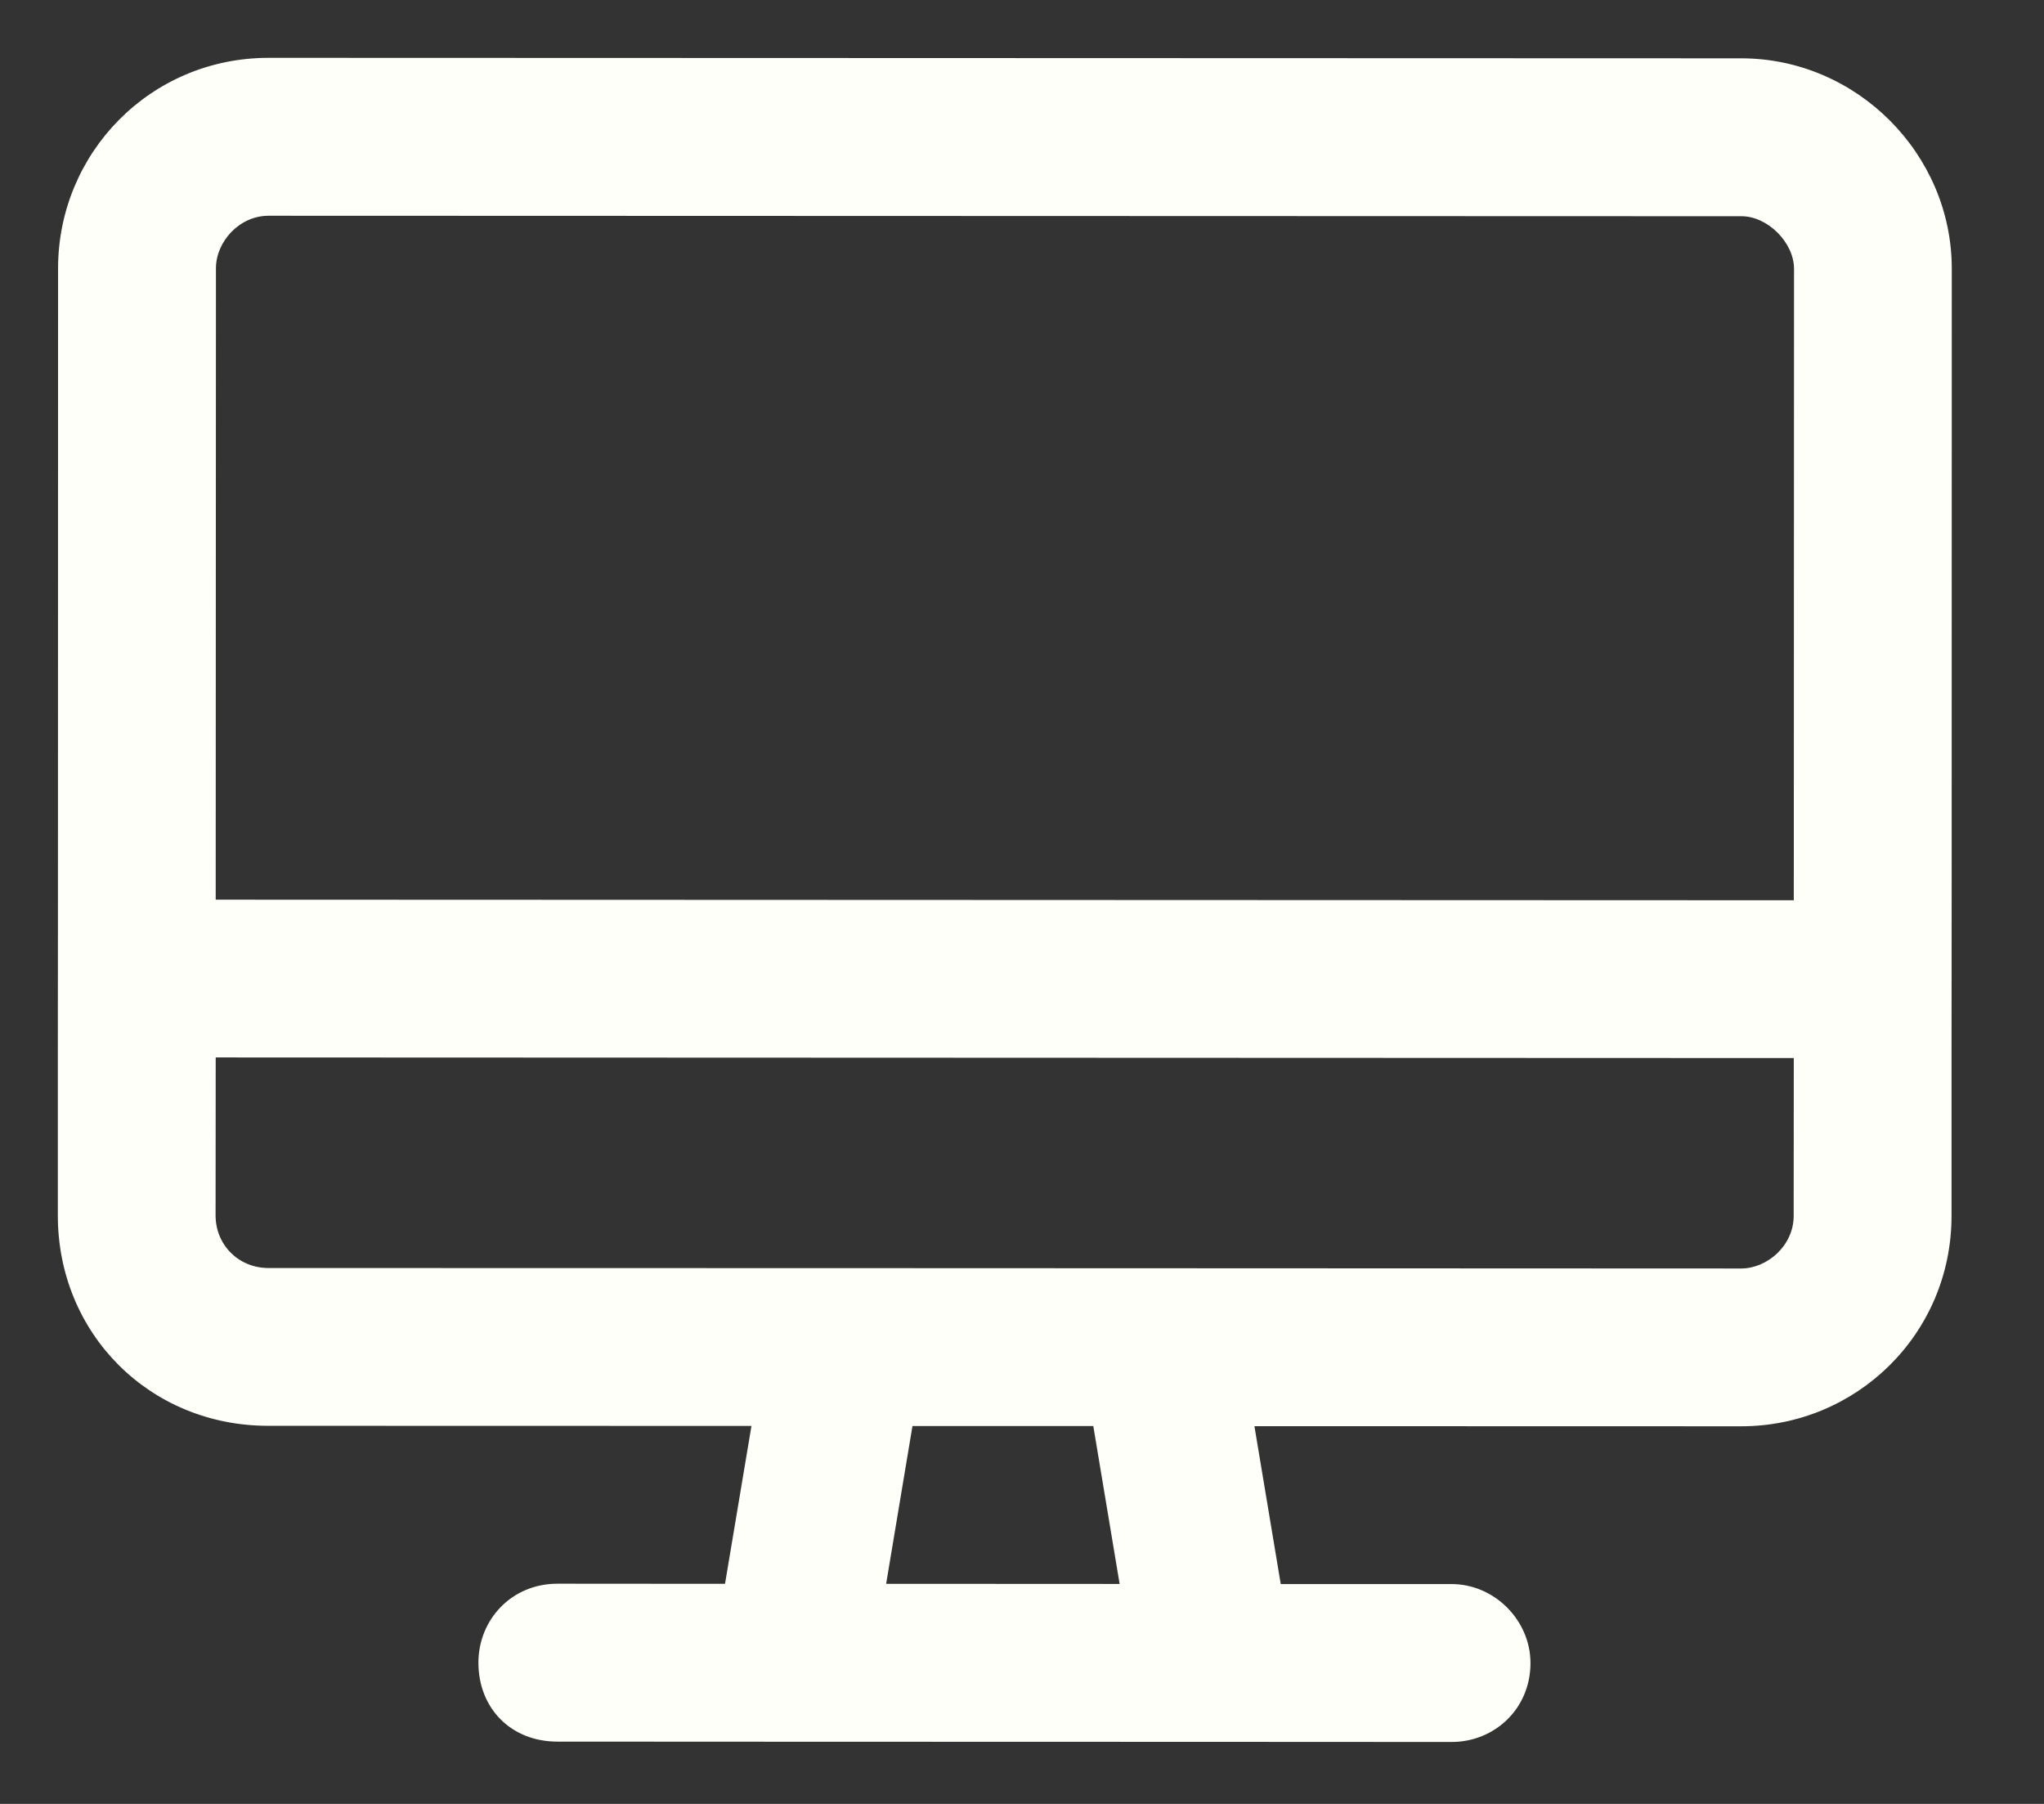 <svg width="17" height="15" viewBox="0 0 17 15" fill="none" xmlns="http://www.w3.org/2000/svg">
<rect x="0" y="0" width="17" height="15" fill="#333333" stroke="none"/>
<path d="M14.484 1.798L2.234 1.794C1.988 1.794 1.796 2.012 1.796 2.231L1.794 7.481L14.919 7.486L14.921 2.236C14.921 2.017 14.702 1.798 14.484 1.798ZM16.232 7.486L16.231 8.799L16.231 10.111C16.23 11.095 15.437 11.861 14.48 11.86L10.433 11.859L10.652 13.172L12.073 13.172C12.429 13.172 12.729 13.473 12.729 13.829C12.729 14.211 12.428 14.485 12.073 14.485L10.104 14.484L6.604 14.483L4.635 14.482C4.253 14.482 3.979 14.208 3.979 13.825C3.979 13.47 4.253 13.169 4.636 13.169L6.03 13.17L6.25 11.857L2.23 11.856C1.246 11.856 0.48 11.09 0.481 10.105L0.481 8.793L0.482 7.48L0.483 2.23C0.484 1.273 1.25 0.481 2.234 0.481L14.484 0.485C15.441 0.486 16.234 1.279 16.233 2.236L16.232 7.486ZM1.794 8.793L1.793 10.106C1.793 10.352 1.984 10.543 2.231 10.544L7.016 10.545L7.043 10.545L9.641 10.546L9.668 10.546L14.48 10.548C14.699 10.548 14.918 10.357 14.918 10.111L14.919 8.798L1.794 8.793ZM7.37 13.17L9.312 13.171L9.093 11.858L7.589 11.858L7.37 13.17Z" fill="#FFFFFA"/>
</svg>
